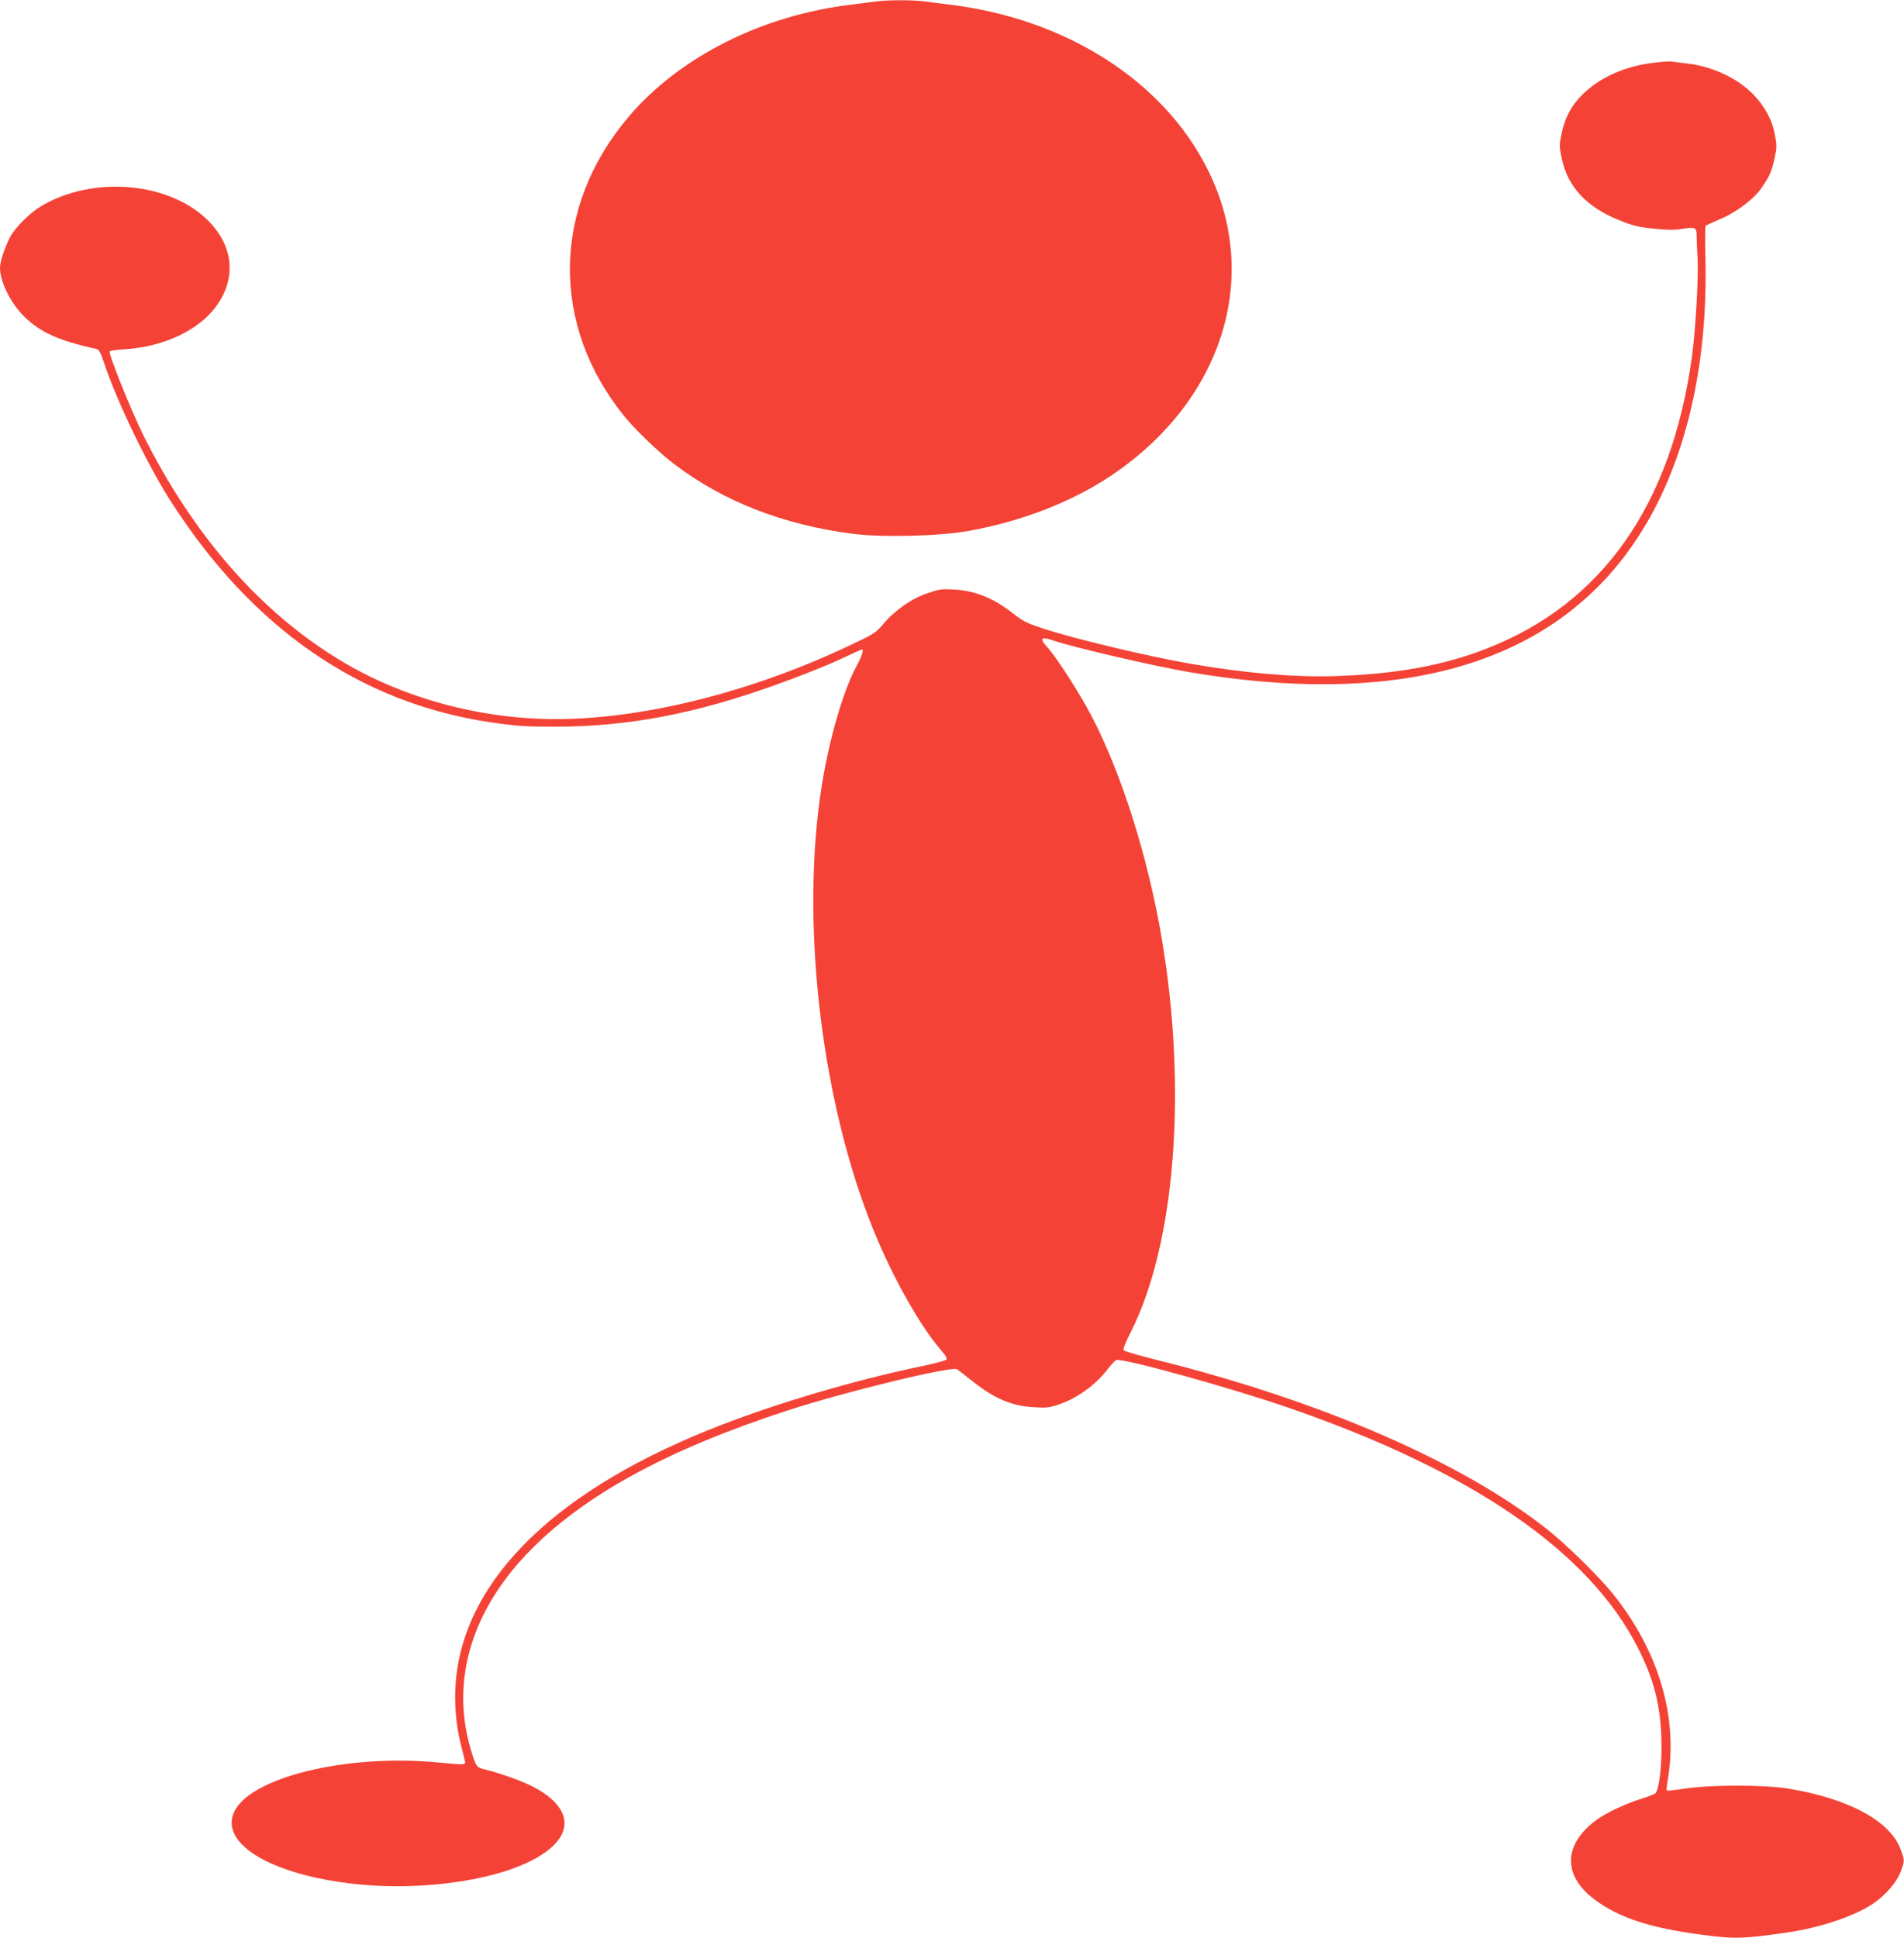 <?xml version="1.0" standalone="no"?>
<!DOCTYPE svg PUBLIC "-//W3C//DTD SVG 20010904//EN"
 "http://www.w3.org/TR/2001/REC-SVG-20010904/DTD/svg10.dtd">
<svg version="1.0" xmlns="http://www.w3.org/2000/svg"
 width="1258pt" height="1280pt" viewBox="0 0 1258 1280"
 preserveAspectRatio="xMidYMid meet">
<g transform="translate(0,1280) scale(0.1,-0.1)"
fill="#f44336" stroke="none">
<path d="M5785 12790 c-27 -4 -97 -13 -155 -20 -592 -69 -1141 -345 -1478
-743 -506 -597 -516 -1375 -26 -1978 72 -89 232 -242 329 -315 325 -247 721
-401 1179 -460 198 -25 570 -16 766 19 347 62 681 191 941 365 736 493 995
1312 638 2023 -293 586 -938 997 -1709 1089 -52 6 -125 16 -162 21 -77 10
-250 10 -323 -1z"/>
<path d="M10906 12383 c-146 -20 -283 -74 -385 -151 -114 -88 -173 -177 -202
-308 -18 -85 -18 -88 1 -177 40 -183 166 -317 379 -402 89 -36 125 -45 226
-55 89 -10 138 -10 188 -2 91 14 97 11 97 -52 0 -28 3 -90 6 -137 8 -114 -13
-480 -37 -654 -135 -981 -593 -1632 -1356 -1929 -288 -113 -602 -169 -1003
-182 -271 -8 -591 19 -950 81 -278 48 -745 159 -962 228 -125 41 -144 50 -220
109 -121 95 -241 144 -373 153 -94 6 -105 4 -189 -24 -105 -36 -216 -114 -293
-206 -49 -58 -57 -63 -259 -157 -633 -295 -1335 -468 -1900 -468 -501 0 -1007
137 -1419 384 -531 319 -975 825 -1308 1491 -81 164 -232 539 -222 554 2 5 48
11 102 14 254 17 480 123 597 278 139 185 122 399 -47 570 -255 257 -760 302
-1104 98 -79 -47 -175 -144 -208 -208 -37 -75 -65 -159 -65 -201 0 -92 71
-234 161 -322 106 -104 229 -159 476 -213 17 -4 27 -23 49 -87 82 -250 282
-666 434 -906 538 -847 1253 -1344 2120 -1473 172 -25 223 -29 430 -29 476 0
921 84 1455 276 149 53 336 127 417 165 82 38 150 69 153 69 14 0 0 -43 -36
-110 -99 -185 -199 -548 -244 -889 -118 -884 22 -2008 352 -2826 126 -313 308
-638 446 -798 37 -42 47 -61 39 -69 -6 -6 -91 -28 -189 -48 -416 -88 -903
-231 -1283 -377 -1092 -418 -1714 -1017 -1769 -1706 -11 -140 2 -286 35 -415
14 -54 26 -104 27 -112 2 -18 -9 -18 -178 -2 -609 59 -1254 -101 -1351 -333
-90 -217 282 -424 856 -475 363 -32 777 18 1037 126 357 147 391 363 83 523
-72 37 -212 87 -312 112 -57 14 -61 17 -87 99 -149 456 -20 929 363 1329 362
378 917 683 1716 943 384 125 1091 297 1124 273 8 -6 58 -44 112 -87 137 -107
251 -155 389 -163 94 -6 106 -5 187 24 105 36 227 125 301 220 26 34 54 64 62
67 40 16 761 -184 1145 -317 1208 -418 1977 -946 2301 -1582 106 -209 150
-377 156 -607 5 -162 -14 -332 -40 -356 -7 -6 -46 -21 -87 -34 -91 -27 -221
-86 -287 -131 -233 -161 -245 -373 -29 -535 160 -121 367 -189 711 -234 217
-29 273 -27 570 16 211 31 434 106 557 187 85 57 160 143 186 214 27 74 27 72
0 146 -69 190 -349 340 -753 404 -156 24 -506 24 -668 -1 -65 -10 -121 -16
-124 -13 -3 3 0 34 6 69 71 414 -60 856 -365 1233 -91 113 -299 317 -424 417
-564 449 -1502 856 -2599 1128 -106 27 -198 53 -205 60 -8 8 5 41 47 125 292
579 372 1597 203 2595 -91 538 -266 1092 -464 1470 -82 157 -231 388 -295 458
-50 56 -39 69 39 42 128 -44 672 -171 904 -210 1333 -226 2303 29 2863 752
371 478 563 1172 545 1969 -3 120 -2 222 1 227 3 4 44 23 90 42 107 43 229
134 280 209 55 81 66 107 86 196 16 75 16 83 0 165 -23 115 -93 223 -196 306
-99 79 -242 138 -371 153 -51 6 -104 13 -118 15 -14 2 -74 -3 -134 -11z"/>
</g>
</svg>
